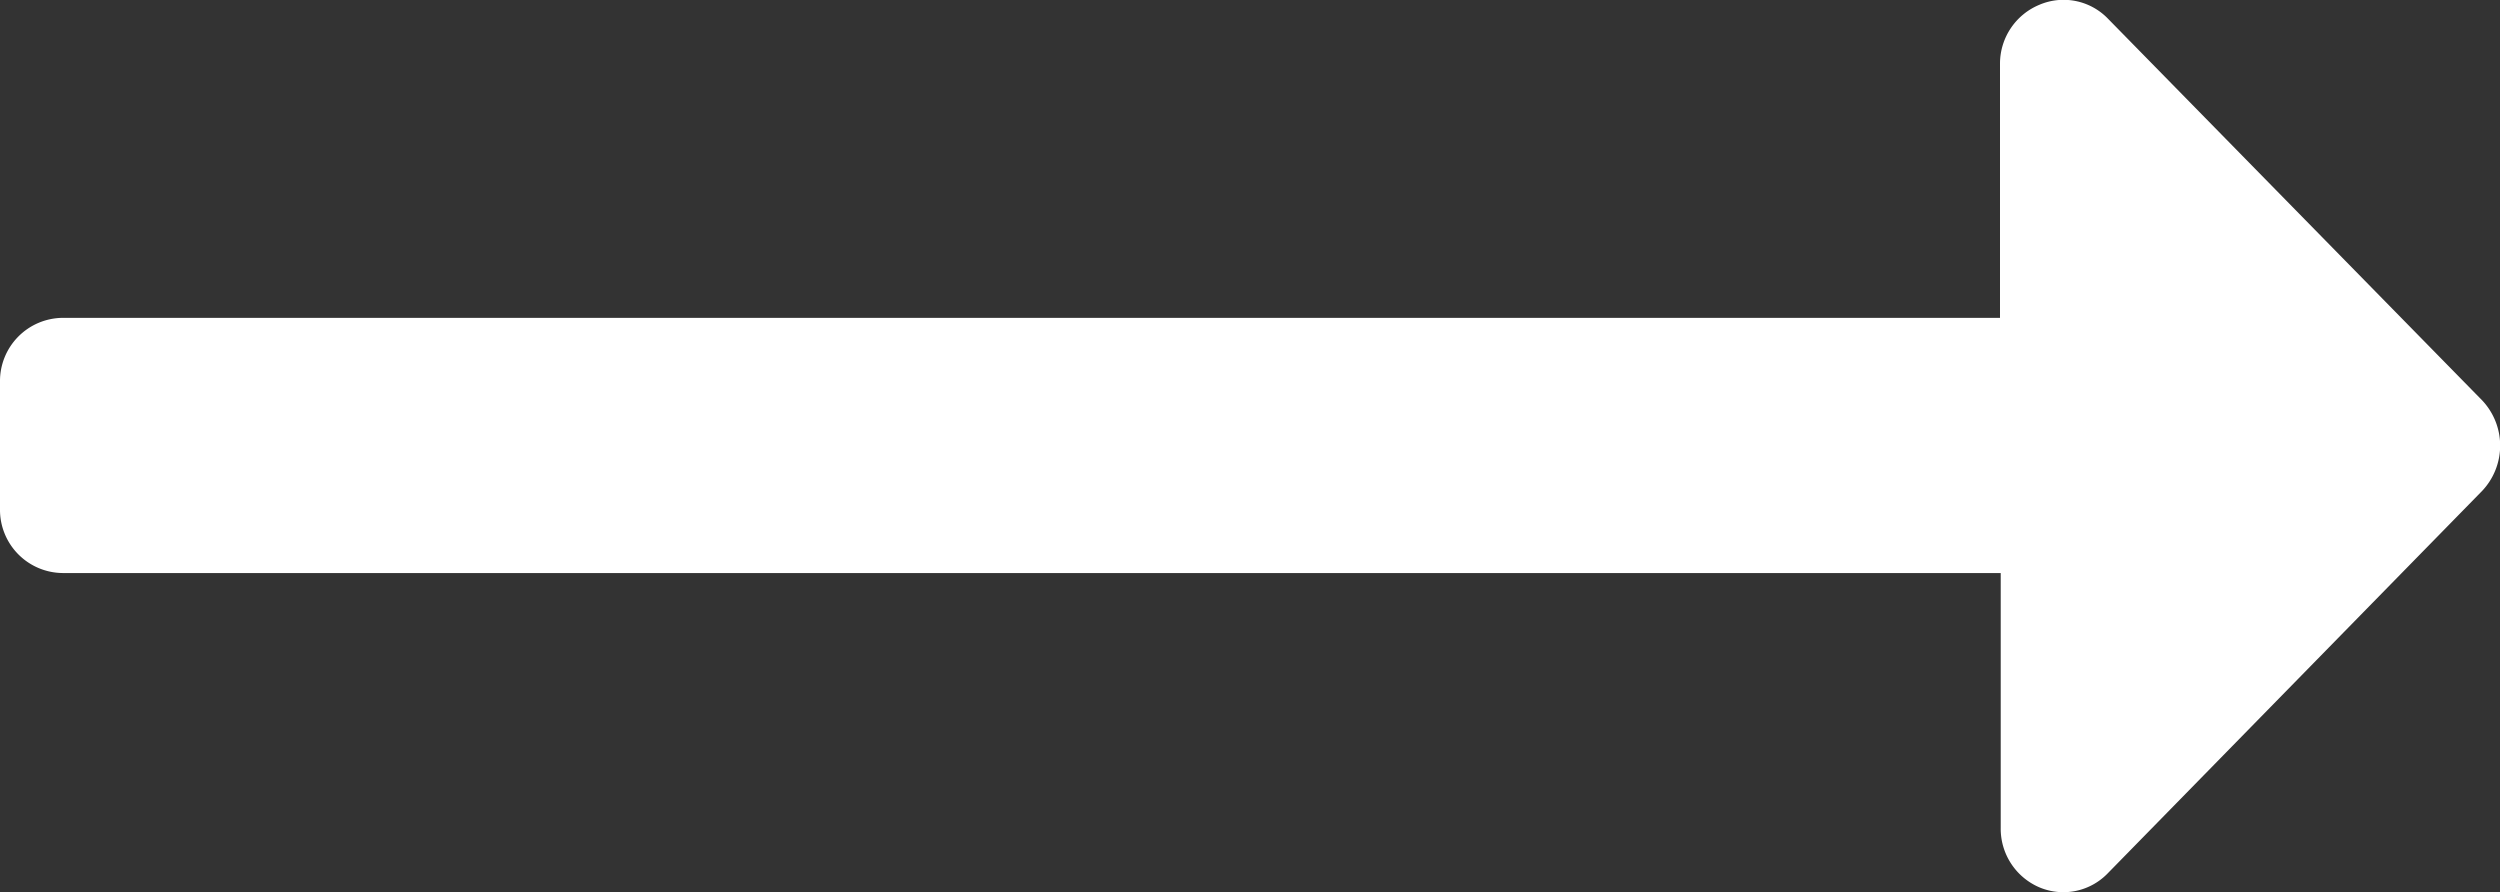 <svg id="arrow_long_right" xmlns="http://www.w3.org/2000/svg" width="14" height="4.996" viewBox="0 0 14 4.996">
  <rect x="0" y="0" width="14" height="4.996" fill="#333333" stroke="none"/>
  <path id="Icon_color" data-name="Icon color" d="M0,2.851V2.137A.354.354,0,0,1,.35,1.78H11.2V.352A.357.357,0,0,1,11.42.027.345.345,0,0,1,11.8.1l2.1,2.142a.369.369,0,0,1,0,.507L11.8,4.894a.345.345,0,0,1-.382.074.357.357,0,0,1-.214-.331V3.209H.35A.354.354,0,0,1,0,2.851Z" transform="translate(0 0)" fill="#fff"/>
</svg>
